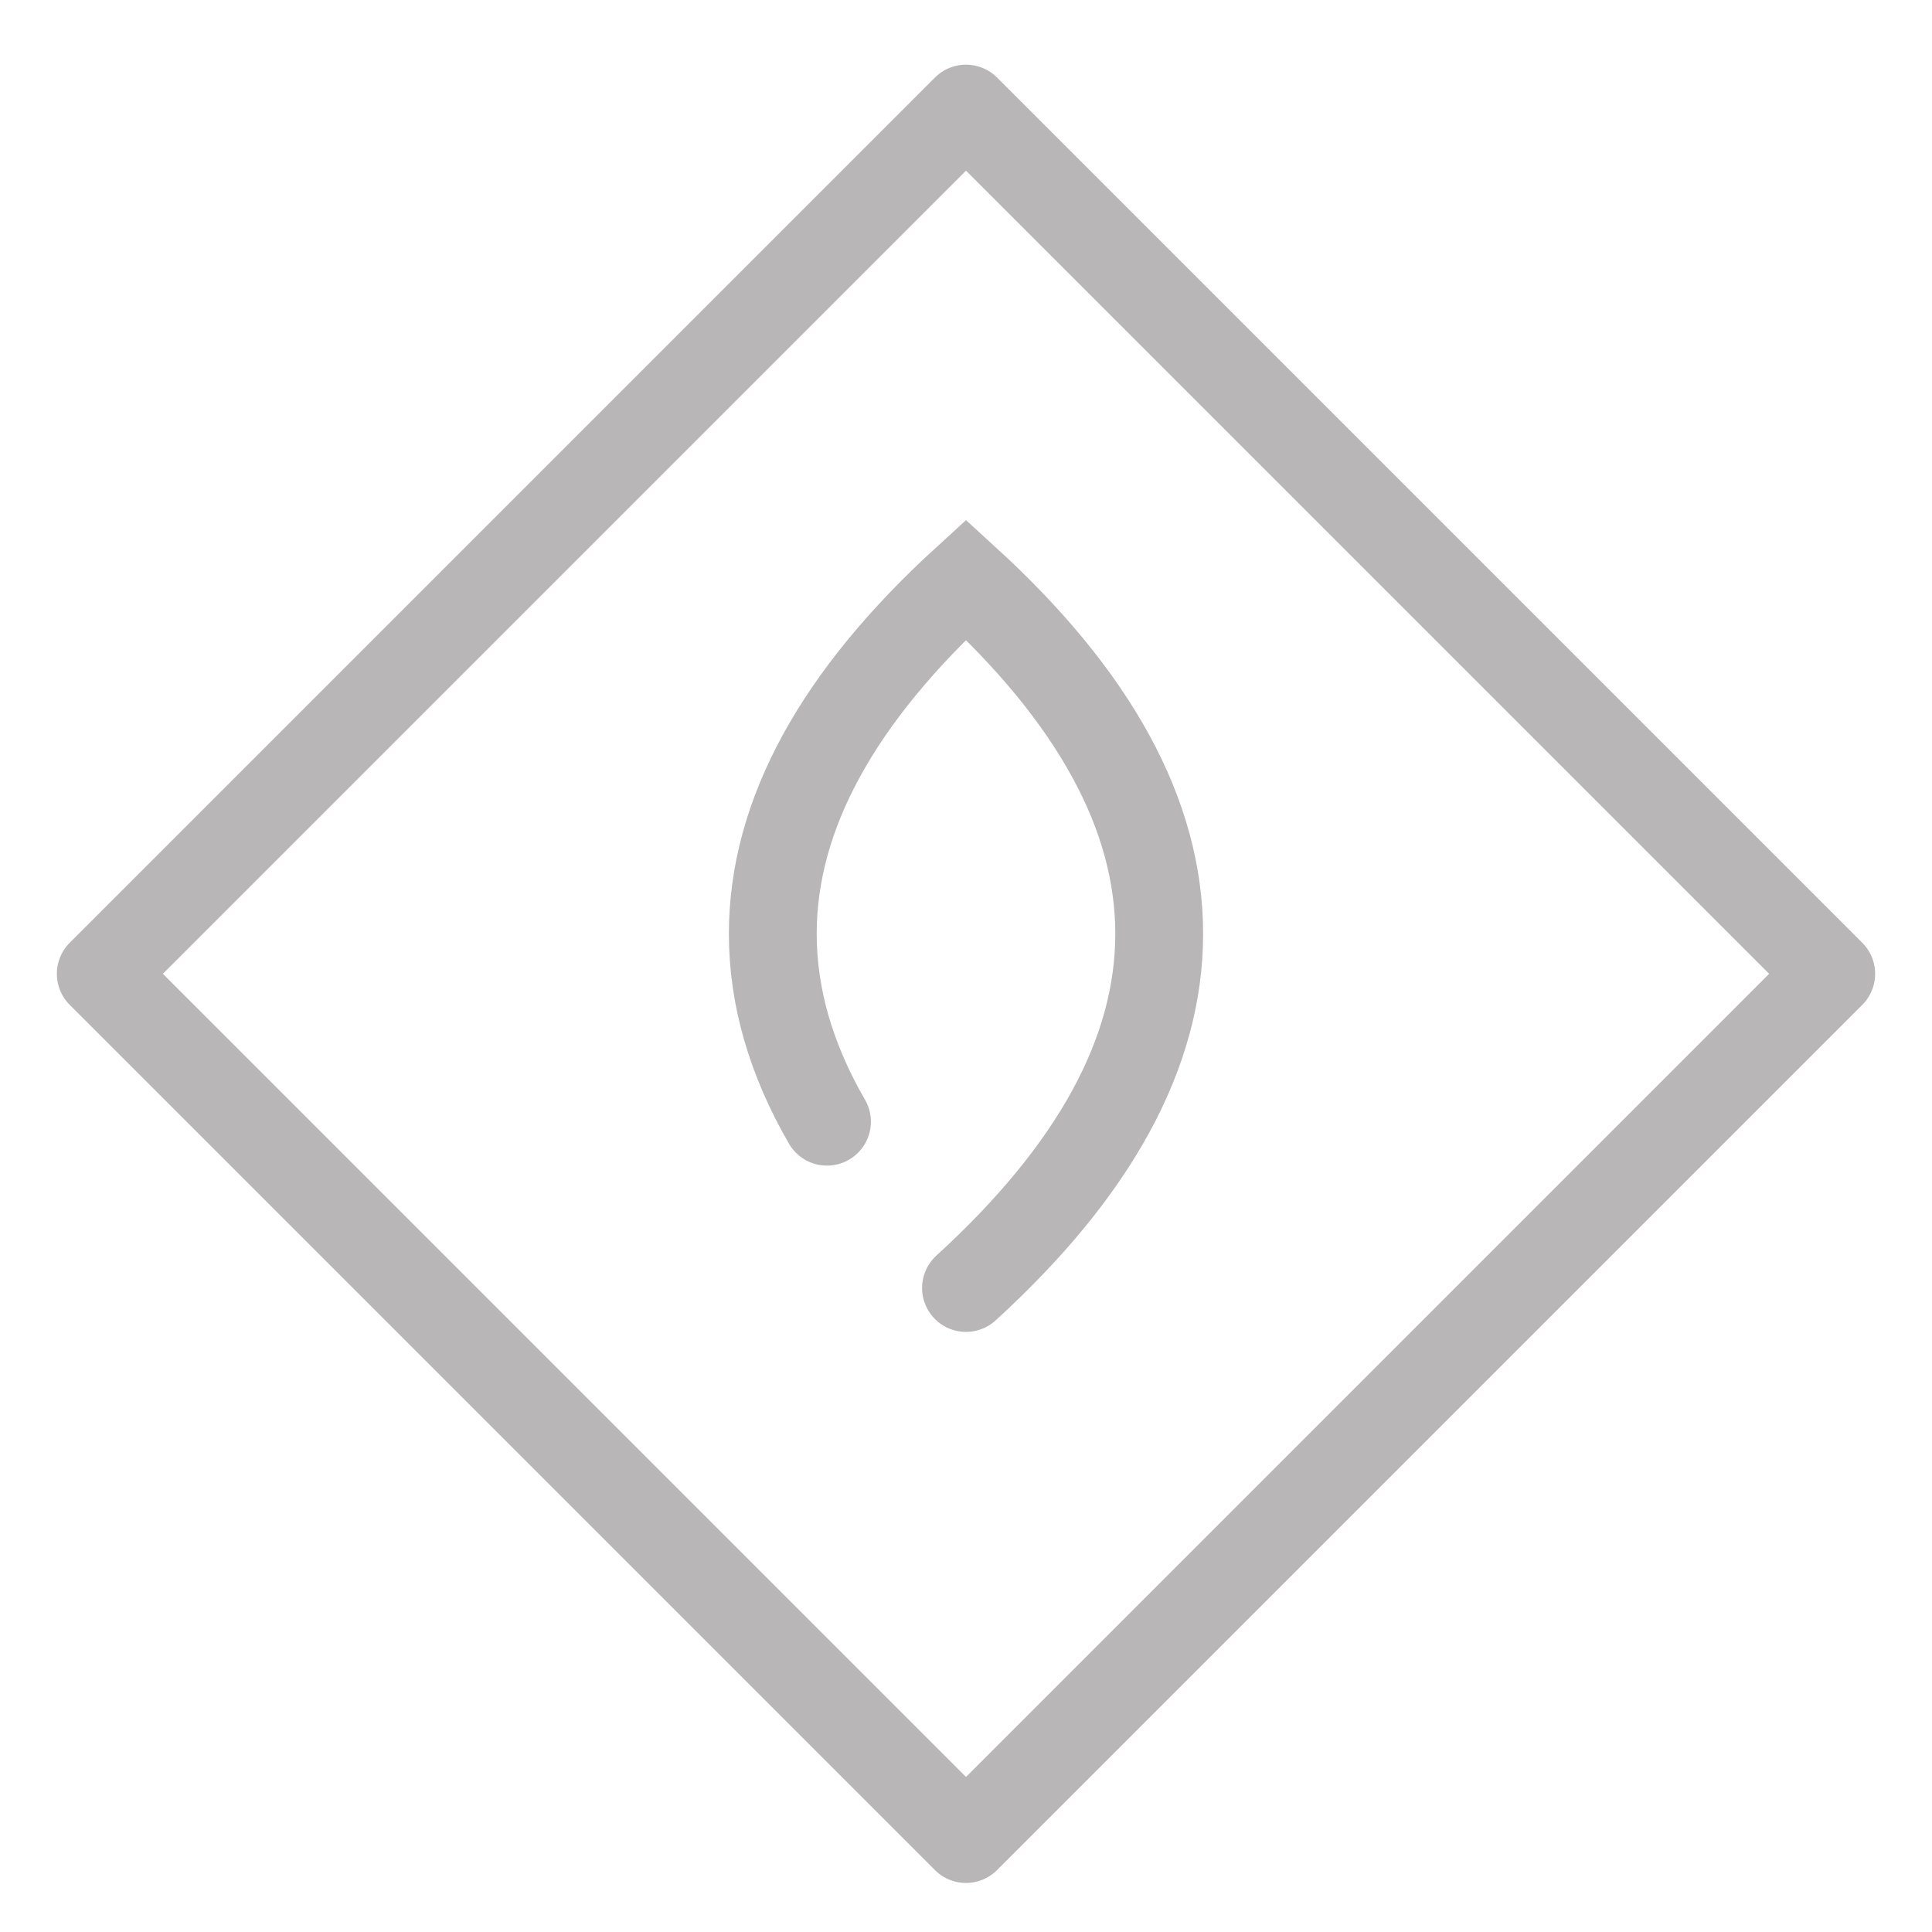 <svg width="44" height="44" viewBox="0 0 44 44" fill="none" xmlns="http://www.w3.org/2000/svg">
<g clip-path="url(#clip0_1119_4791)">
<rect x="22" y="2.473" width="27.867" height="27.867" transform="rotate(45 22 2.473)" stroke="#B8B6B6" stroke-width="2" stroke-linecap="round" stroke-linejoin="round"/>
<path d="M22 29.333C24.933 26.656 26.4 23.967 26.4 21.267C26.4 18.567 24.933 15.878 22 13.2C19.067 15.878 17.6 18.567 17.6 21.267C17.6 22.696 18.011 24.123 18.834 25.546" stroke="#B8B6B6" stroke-width="2" stroke-linecap="round"/>
</g>
<defs>
<clipPath id="clip0_1119_4791">
<rect width="44" height="44" fill="white"/>
</clipPath>
</defs>
</svg>
